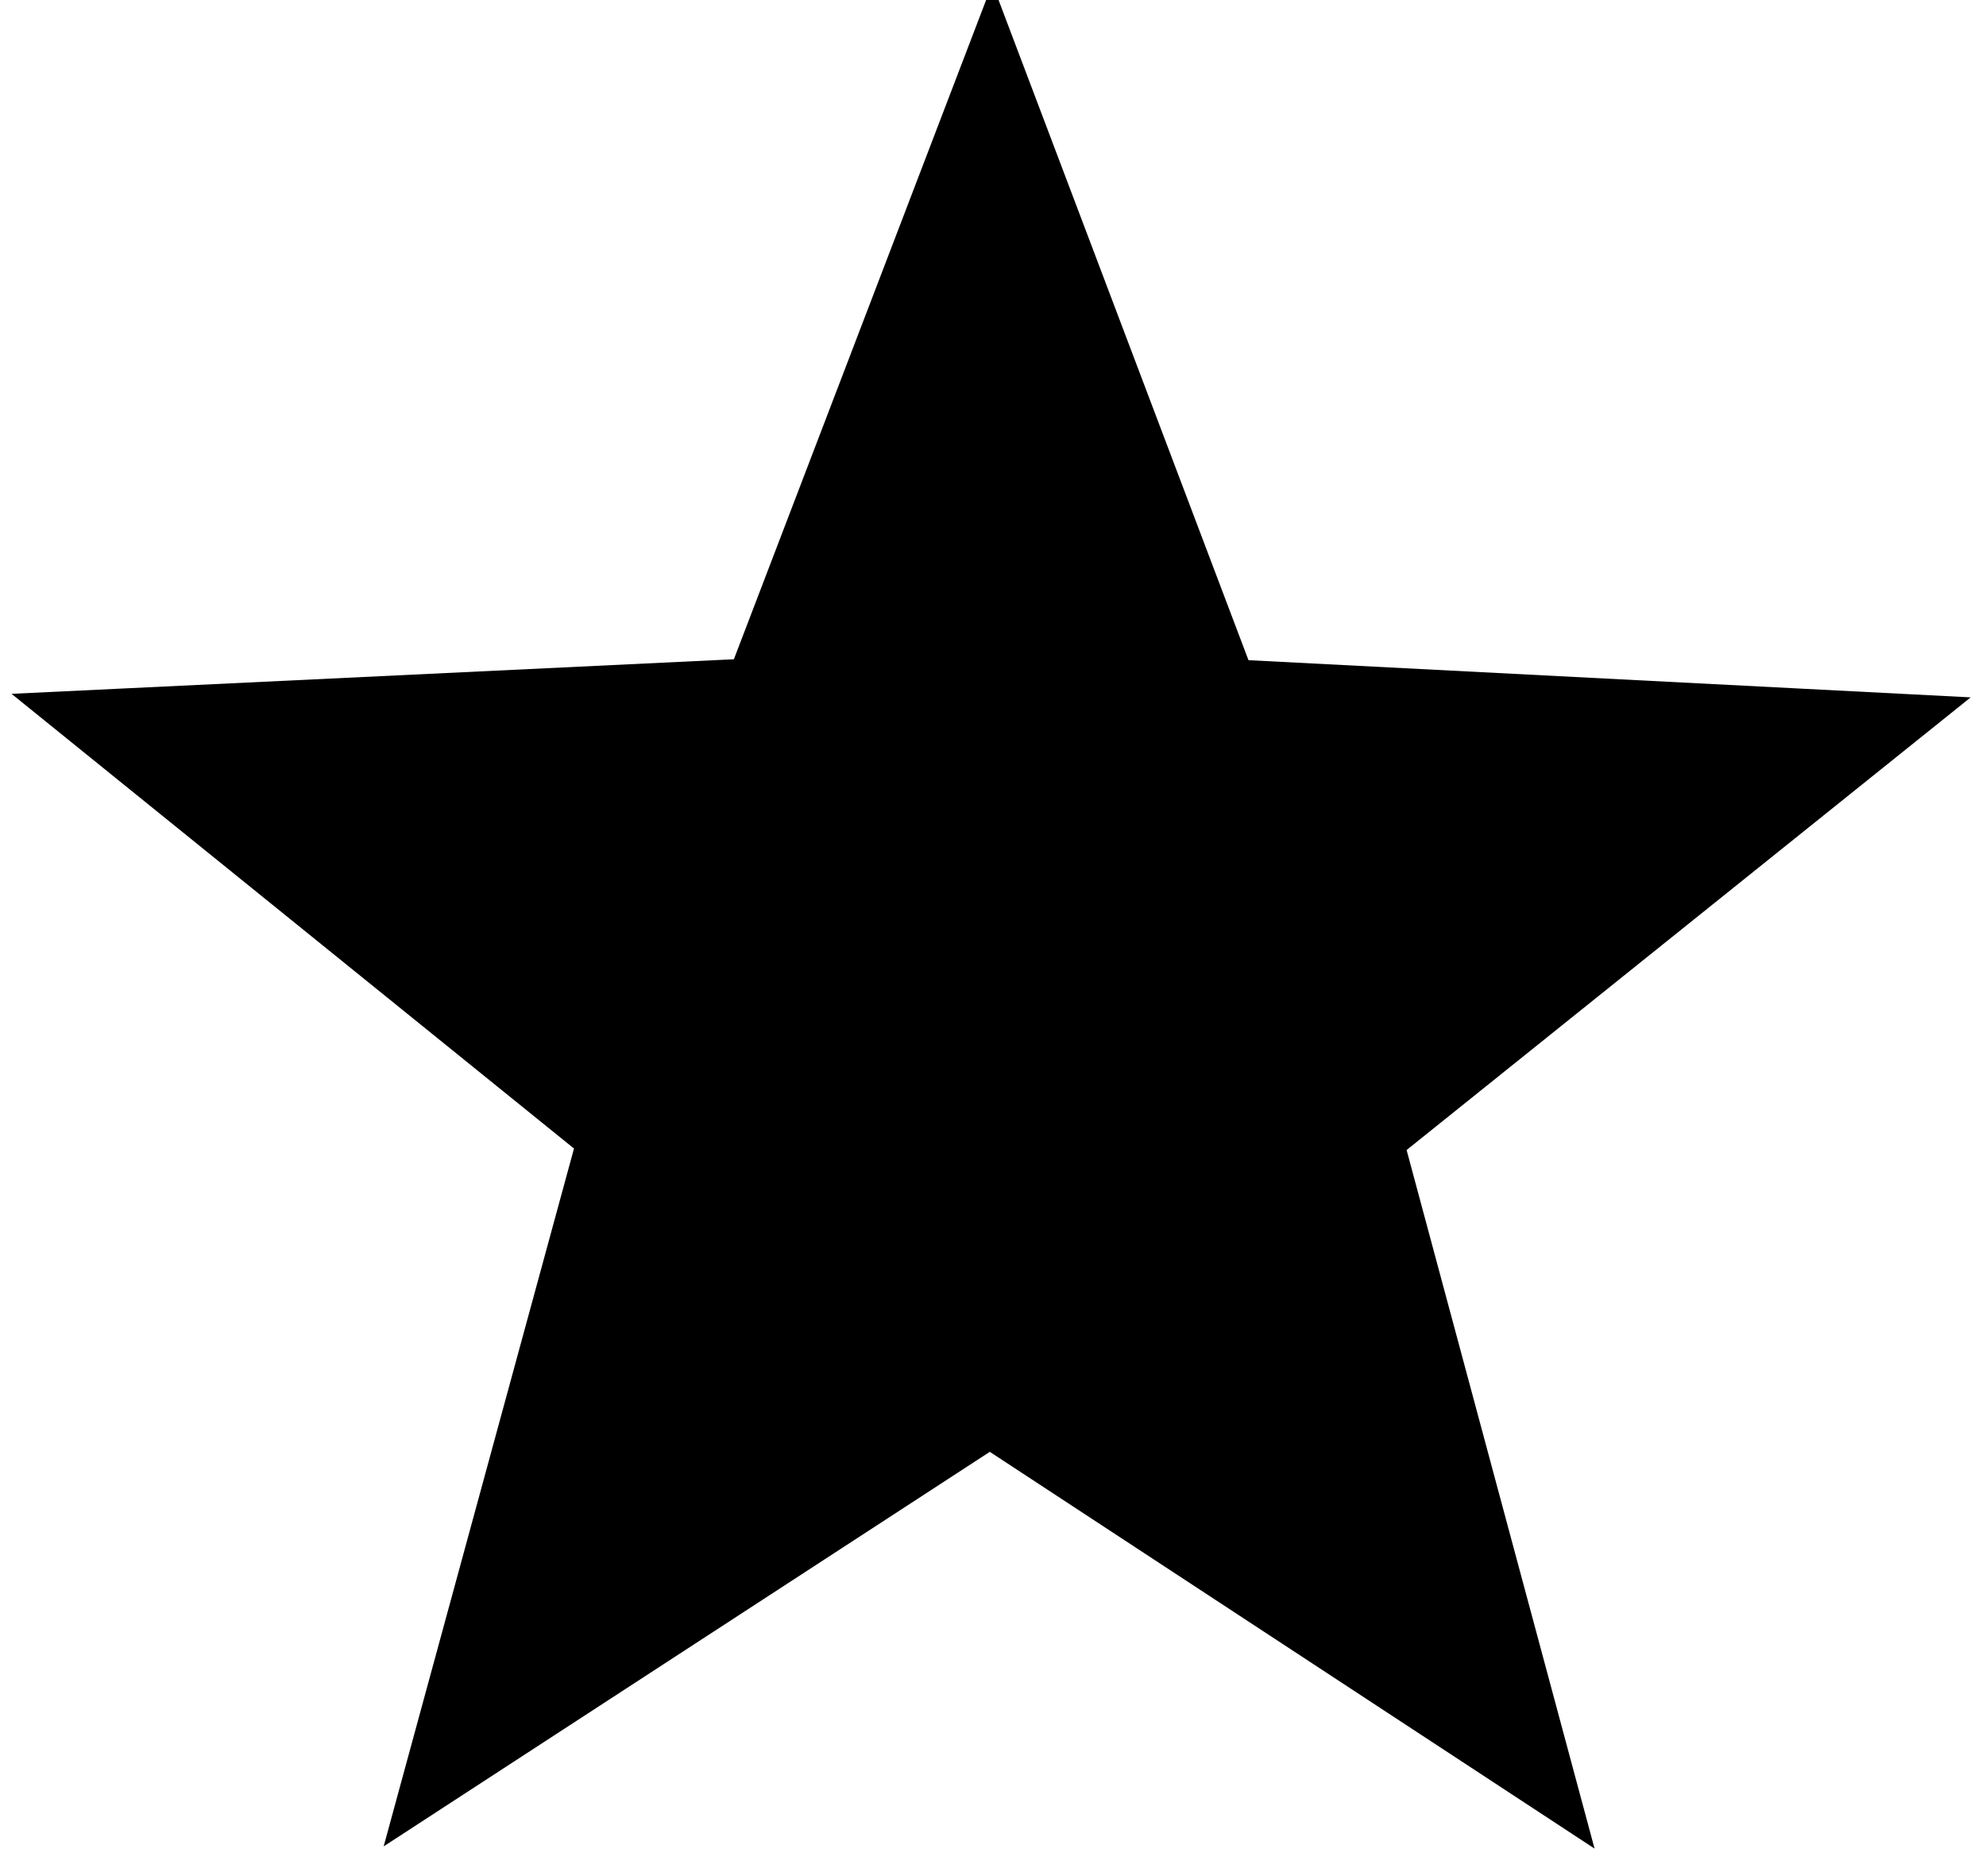 <svg xmlns="http://www.w3.org/2000/svg" viewBox="5 5 54 50" width="18" height="17">
	<defs>
		<linearGradient id="tasty-recipes-clip-0">
			<stop stop-opacity="1" offset="0%" stop-color="currentColor"></stop>
			<stop stop-opacity="0" offset="0%"></stop>
		</linearGradient>
		<linearGradient id="tasty-recipes-clip-10">
			<stop stop-opacity="1" offset="10%" stop-color="currentColor"></stop>
			<stop stop-opacity="0" offset="0%"></stop>
		</linearGradient>
		<linearGradient id="tasty-recipes-clip-20">
			<stop stop-opacity="1" offset="20%" stop-color="currentColor"></stop>
			<stop stop-opacity="0" offset="0%"></stop>
		</linearGradient>
		<linearGradient id="tasty-recipes-clip-30">
			<stop stop-opacity="1" offset="30%" stop-color="currentColor"></stop>
			<stop stop-opacity="0" offset="0%"></stop>
		</linearGradient>
		<linearGradient id="tasty-recipes-clip-40">
			<stop stop-opacity="1" offset="40%" stop-color="currentColor"></stop>
			<stop stop-opacity="0" offset="0%"></stop>
		</linearGradient>
		<linearGradient id="tasty-recipes-clip-50">
			<stop stop-opacity="1" offset="50%" stop-color="currentColor"></stop>
			<stop stop-opacity="0" offset="0%"></stop>
		</linearGradient>
		<linearGradient id="tasty-recipes-clip-60">
			<stop stop-opacity="1" offset="60%" stop-color="currentColor"></stop>
			<stop stop-opacity="0" offset="0%"></stop>
		</linearGradient>
		<linearGradient id="tasty-recipes-clip-70">
			<stop stop-opacity="1" offset="70%" stop-color="currentColor"></stop>
			<stop stop-opacity="0" offset="0%"></stop>
		</linearGradient>
		<linearGradient id="tasty-recipes-clip-80">
			<stop stop-opacity="1" offset="80%" stop-color="currentColor"></stop>
			<stop stop-opacity="0" offset="0%"></stop>
		</linearGradient>
		<linearGradient id="tasty-recipes-clip-90">
			<stop stop-opacity="1" offset="90%" stop-color="currentColor"></stop>
			<stop stop-opacity="0" offset="0%"></stop>
		</linearGradient>
	</defs>
	<path d="m46.296 51.906-14.38-9.432-14.414 9.38 4.526-16.591-13.375-10.81 17.177-.822 6.147-16.061 6.09 16.083 17.174.884-13.414 10.762z" stroke="currentColor" stroke-width="2.5"/>
</svg>
